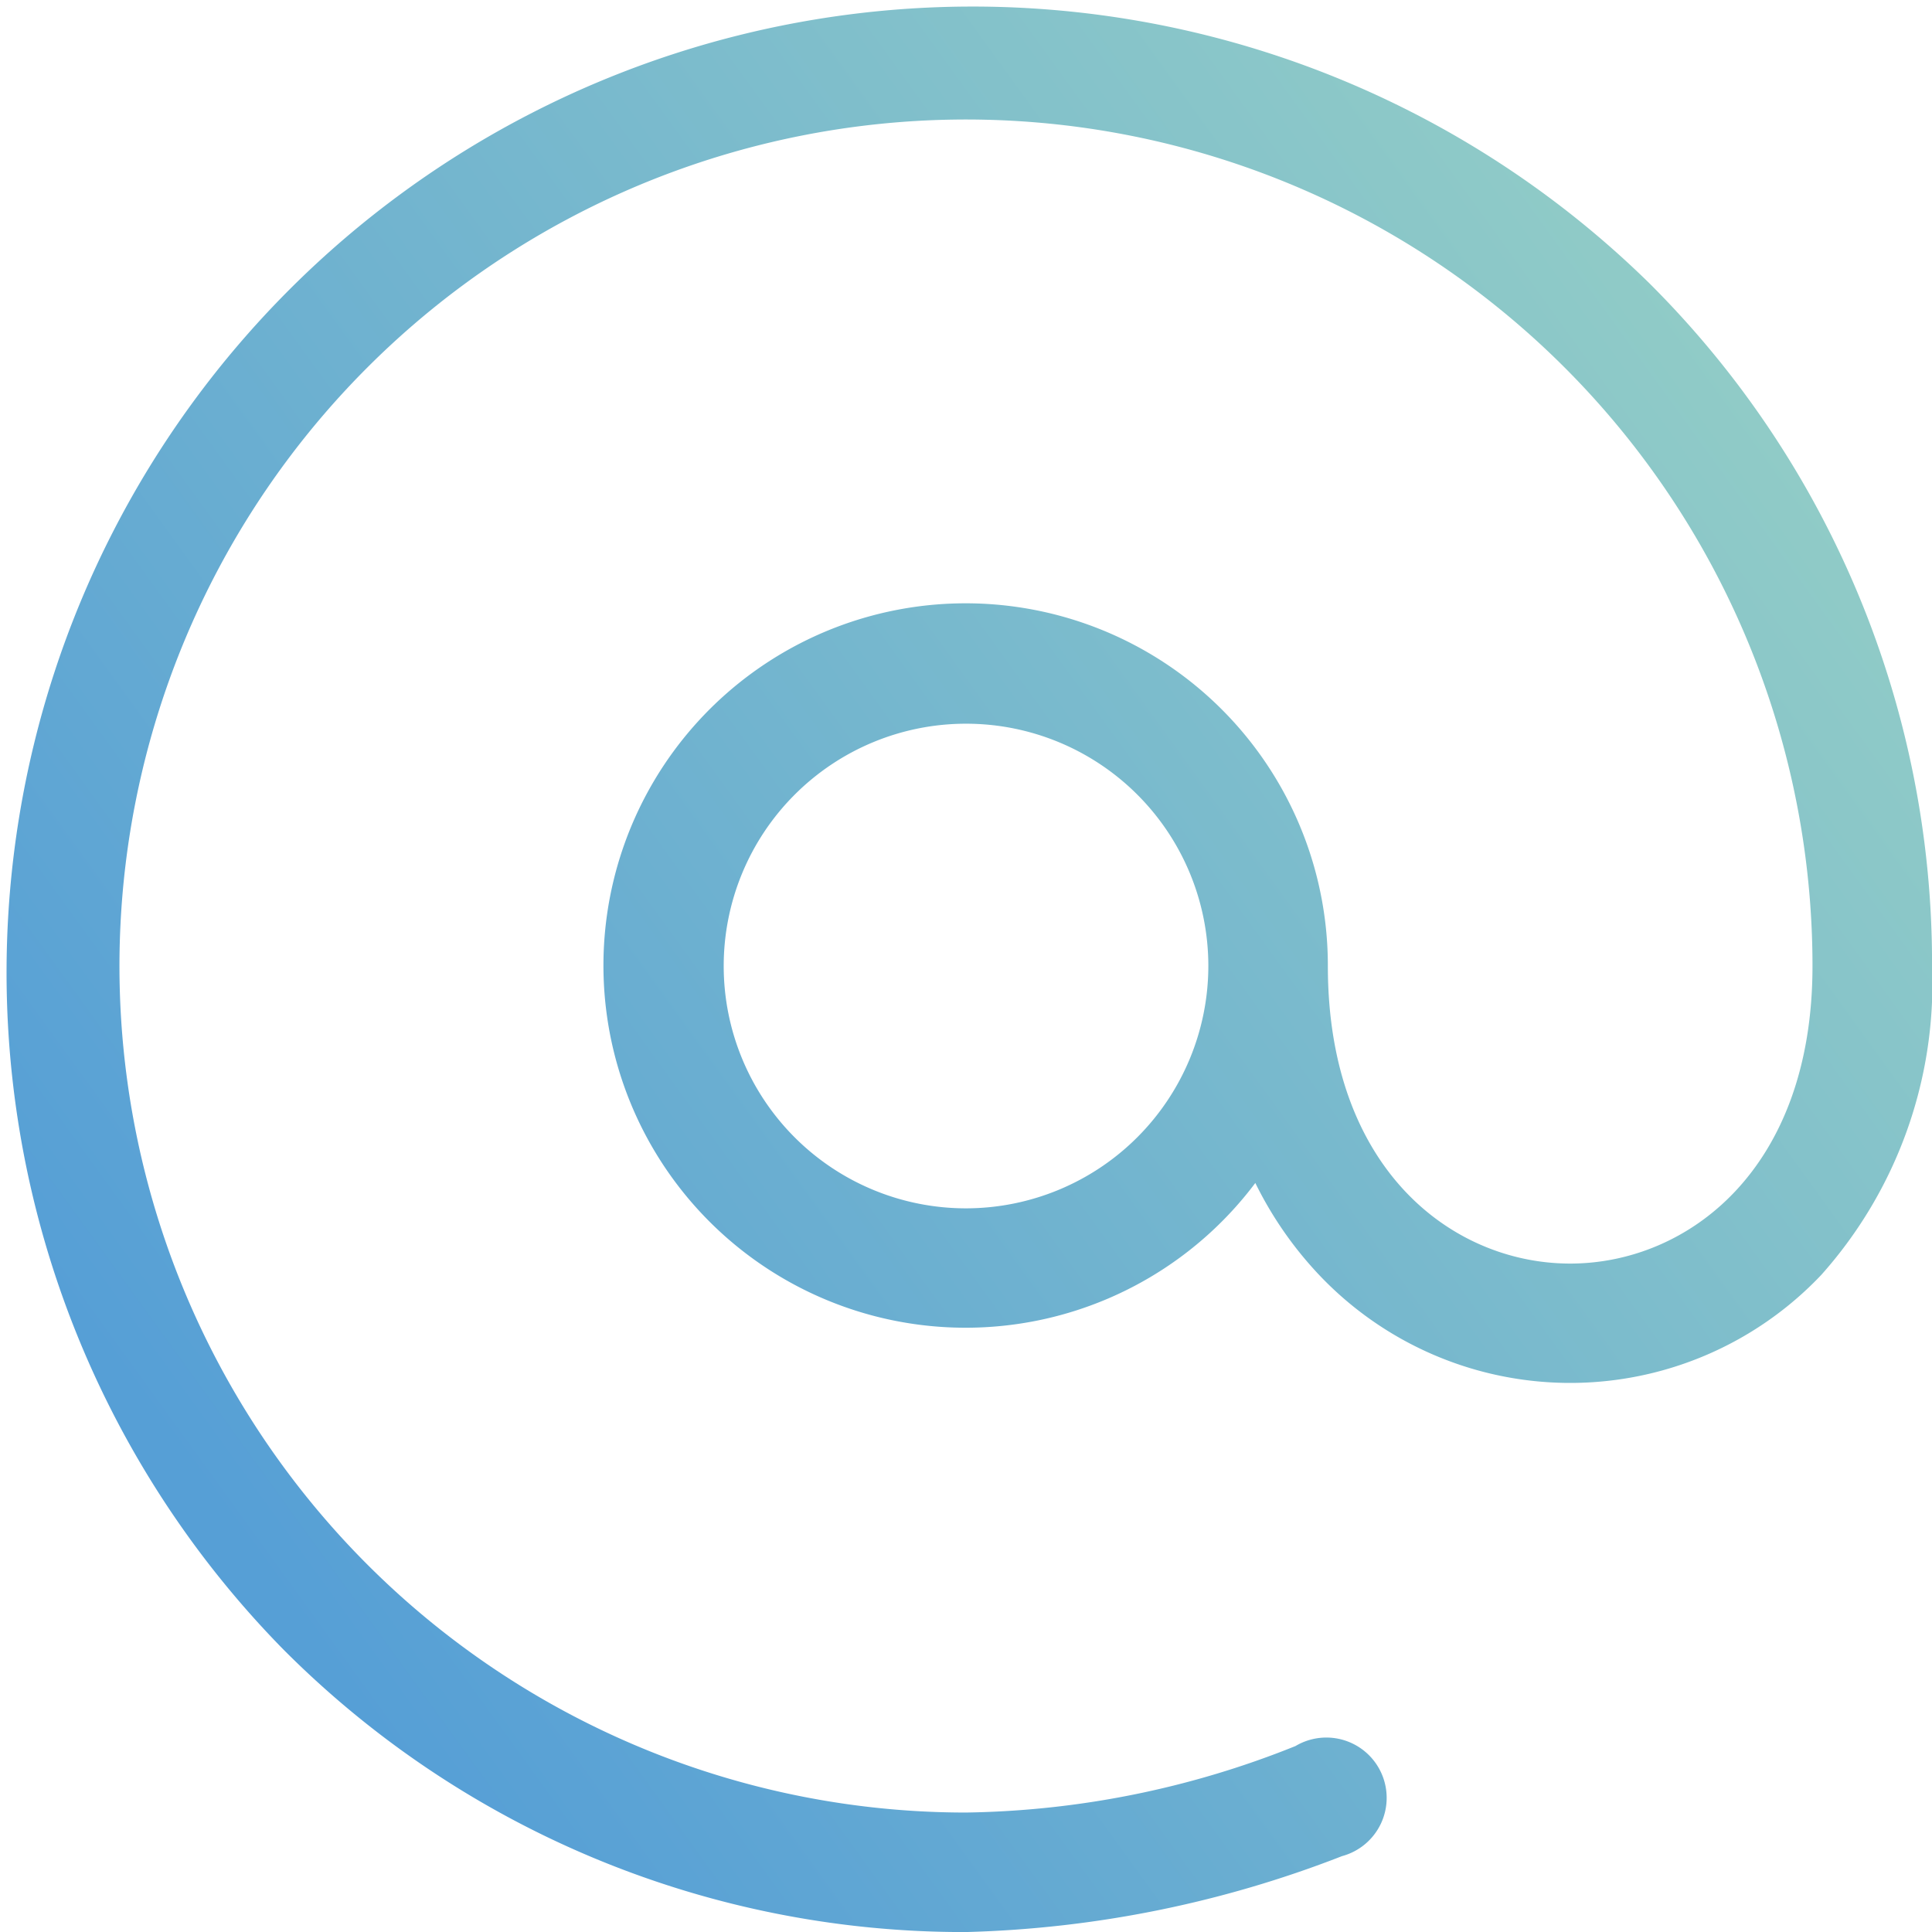 <svg xmlns="http://www.w3.org/2000/svg" width="40.965" height="40.965" viewBox="0 0 40.965 40.965">
    <defs>
        <style>
            .cls-1{fill:url(#linear-gradient)}
        </style>
        <linearGradient id="linear-gradient" x1=".157" x2="1" y1=".842" y2=".232" gradientUnits="objectBoundingBox">
            <stop offset="0" stop-color="#569fd6"/>
            <stop offset="1" stop-color="#94cec6"/>
        </linearGradient>
    </defs>
    <path id="E-mail-Icon" d="M34.966 6A20.483 20.483 0 0 0 6 34.966a20.349 20.349 0 0 0 14.483 6 23.626 23.626 0 0 0 7.973-1.61 1.279 1.279 0 1 0-.987-2.334 19.434 19.434 0 0 1-6.986 1.41 17.949 17.949 0 1 1 17.948-17.949c0 4.335-2.664 6.309-5.138 6.309s-5.138-1.974-5.138-6.309a7.68 7.68 0 1 0-1.538 4.6 7.913 7.913 0 0 0 1.355 1.952 7.333 7.333 0 0 0 10.643 0 9.28 9.28 0 0 0 2.351-6.555 20.349 20.349 0 0 0-6-14.48zM20.483 25.621a5.138 5.138 0 1 1 5.138-5.138 5.144 5.144 0 0 1-5.138 5.138z" class="cls-1"/>
</svg>
